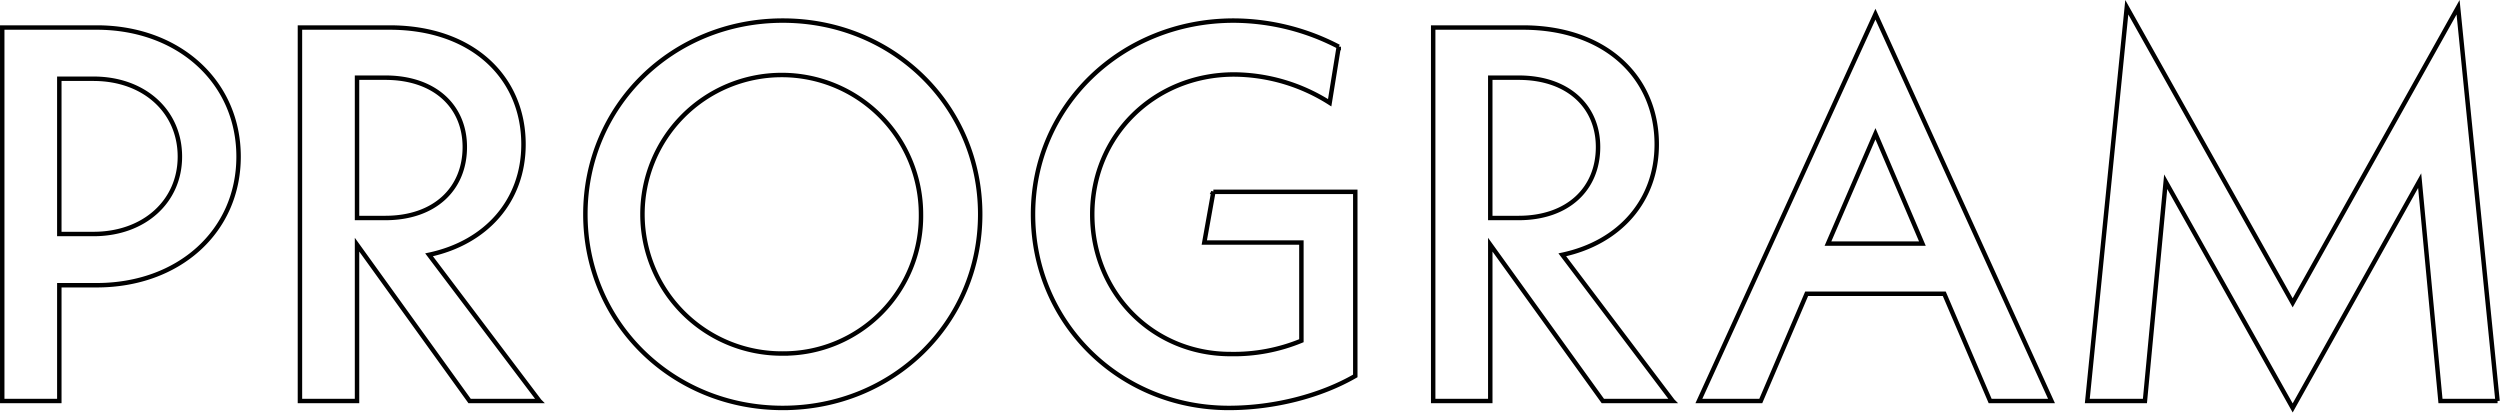 <svg id="program.svg" xmlns="http://www.w3.org/2000/svg" width="562.28" height="92.78" viewBox="0 0 562.28 92.78">
  <defs>
    <style>
      .cls-1 {
        fill: none;
        stroke: #000;
        stroke-width: 1px;
        fill-rule: evenodd;
      }
    </style>
  </defs>
  <path id="_6_PROGRAM" data-name="6 PROGRAM" class="cls-1" d="M963.991,3292H942.752v84h12.839v-26.04h8.4c18.479,0,31.919-12.12,31.919-28.92S982.47,3292,963.991,3292Zm-0.72,46.44h-7.68v-34.92h7.68c11.4,0,19.439,7.32,19.439,17.52C982.71,3331.12,974.671,3338.44,963.271,3338.44ZM1063.59,3376l-24.84-32.88c12.96-2.76,21.24-12.24,21.24-24.84,0-15.12-11.52-26.28-30.12-26.28h-20.16v84h12.84v-35.16l25.32,35.16h15.72Zm-41.04-72.72h6.36c11.16,0,17.88,6.48,17.88,15.6,0,9.36-6.72,15.96-17.88,15.96h-6.36v-31.56Zm95.76,74.28c24.84,0,44.4-19.2,44.4-43.56s-19.56-43.56-44.4-43.56-44.4,19.2-44.4,43.56S1093.47,3377.56,1118.31,3377.56Zm0-12.24a31.321,31.321,0,1,1,31.08-31.32A30.912,30.912,0,0,1,1118.31,3365.32Zm96.84-36.36-2.04,11.4h21.84v22.08a39.845,39.845,0,0,1-15.96,3c-17.52,0-31.08-13.8-31.08-31.44s13.92-31.44,31.92-31.44a40.559,40.559,0,0,1,21.48,6.36l2.04-12.6a51.436,51.436,0,0,0-23.64-5.88c-25.2,0-45.12,19.2-45.12,43.56s19.44,43.56,44.04,43.56c10.32,0,20.76-2.76,28.44-7.2v-41.4h-31.92ZM1318.47,3376l-24.84-32.88c12.96-2.76,21.24-12.24,21.24-24.84,0-15.12-11.52-26.28-30.12-26.28h-20.16v84h12.84v-35.16l25.32,35.16h15.72Zm-41.04-72.72h6.36c11.16,0,17.88,6.48,17.88,15.6,0,9.36-6.72,15.96-17.88,15.96h-6.36v-31.56ZM1389.86,3376h13.8l-39.6-87-39.71,87h13.92l10.32-24.12h30.95Zm-36.48-35.4,10.68-24.72,10.56,24.72h-21.24Zm150.6,35.4-8.88-88.56-37.2,66.48-37.31-66.48-8.88,88.56h12.96l4.67-49.32,28.56,50.88,28.56-51.12,4.68,49.56h12.84Z" transform="translate(-942.25 -3285.81)"/>
</svg>

